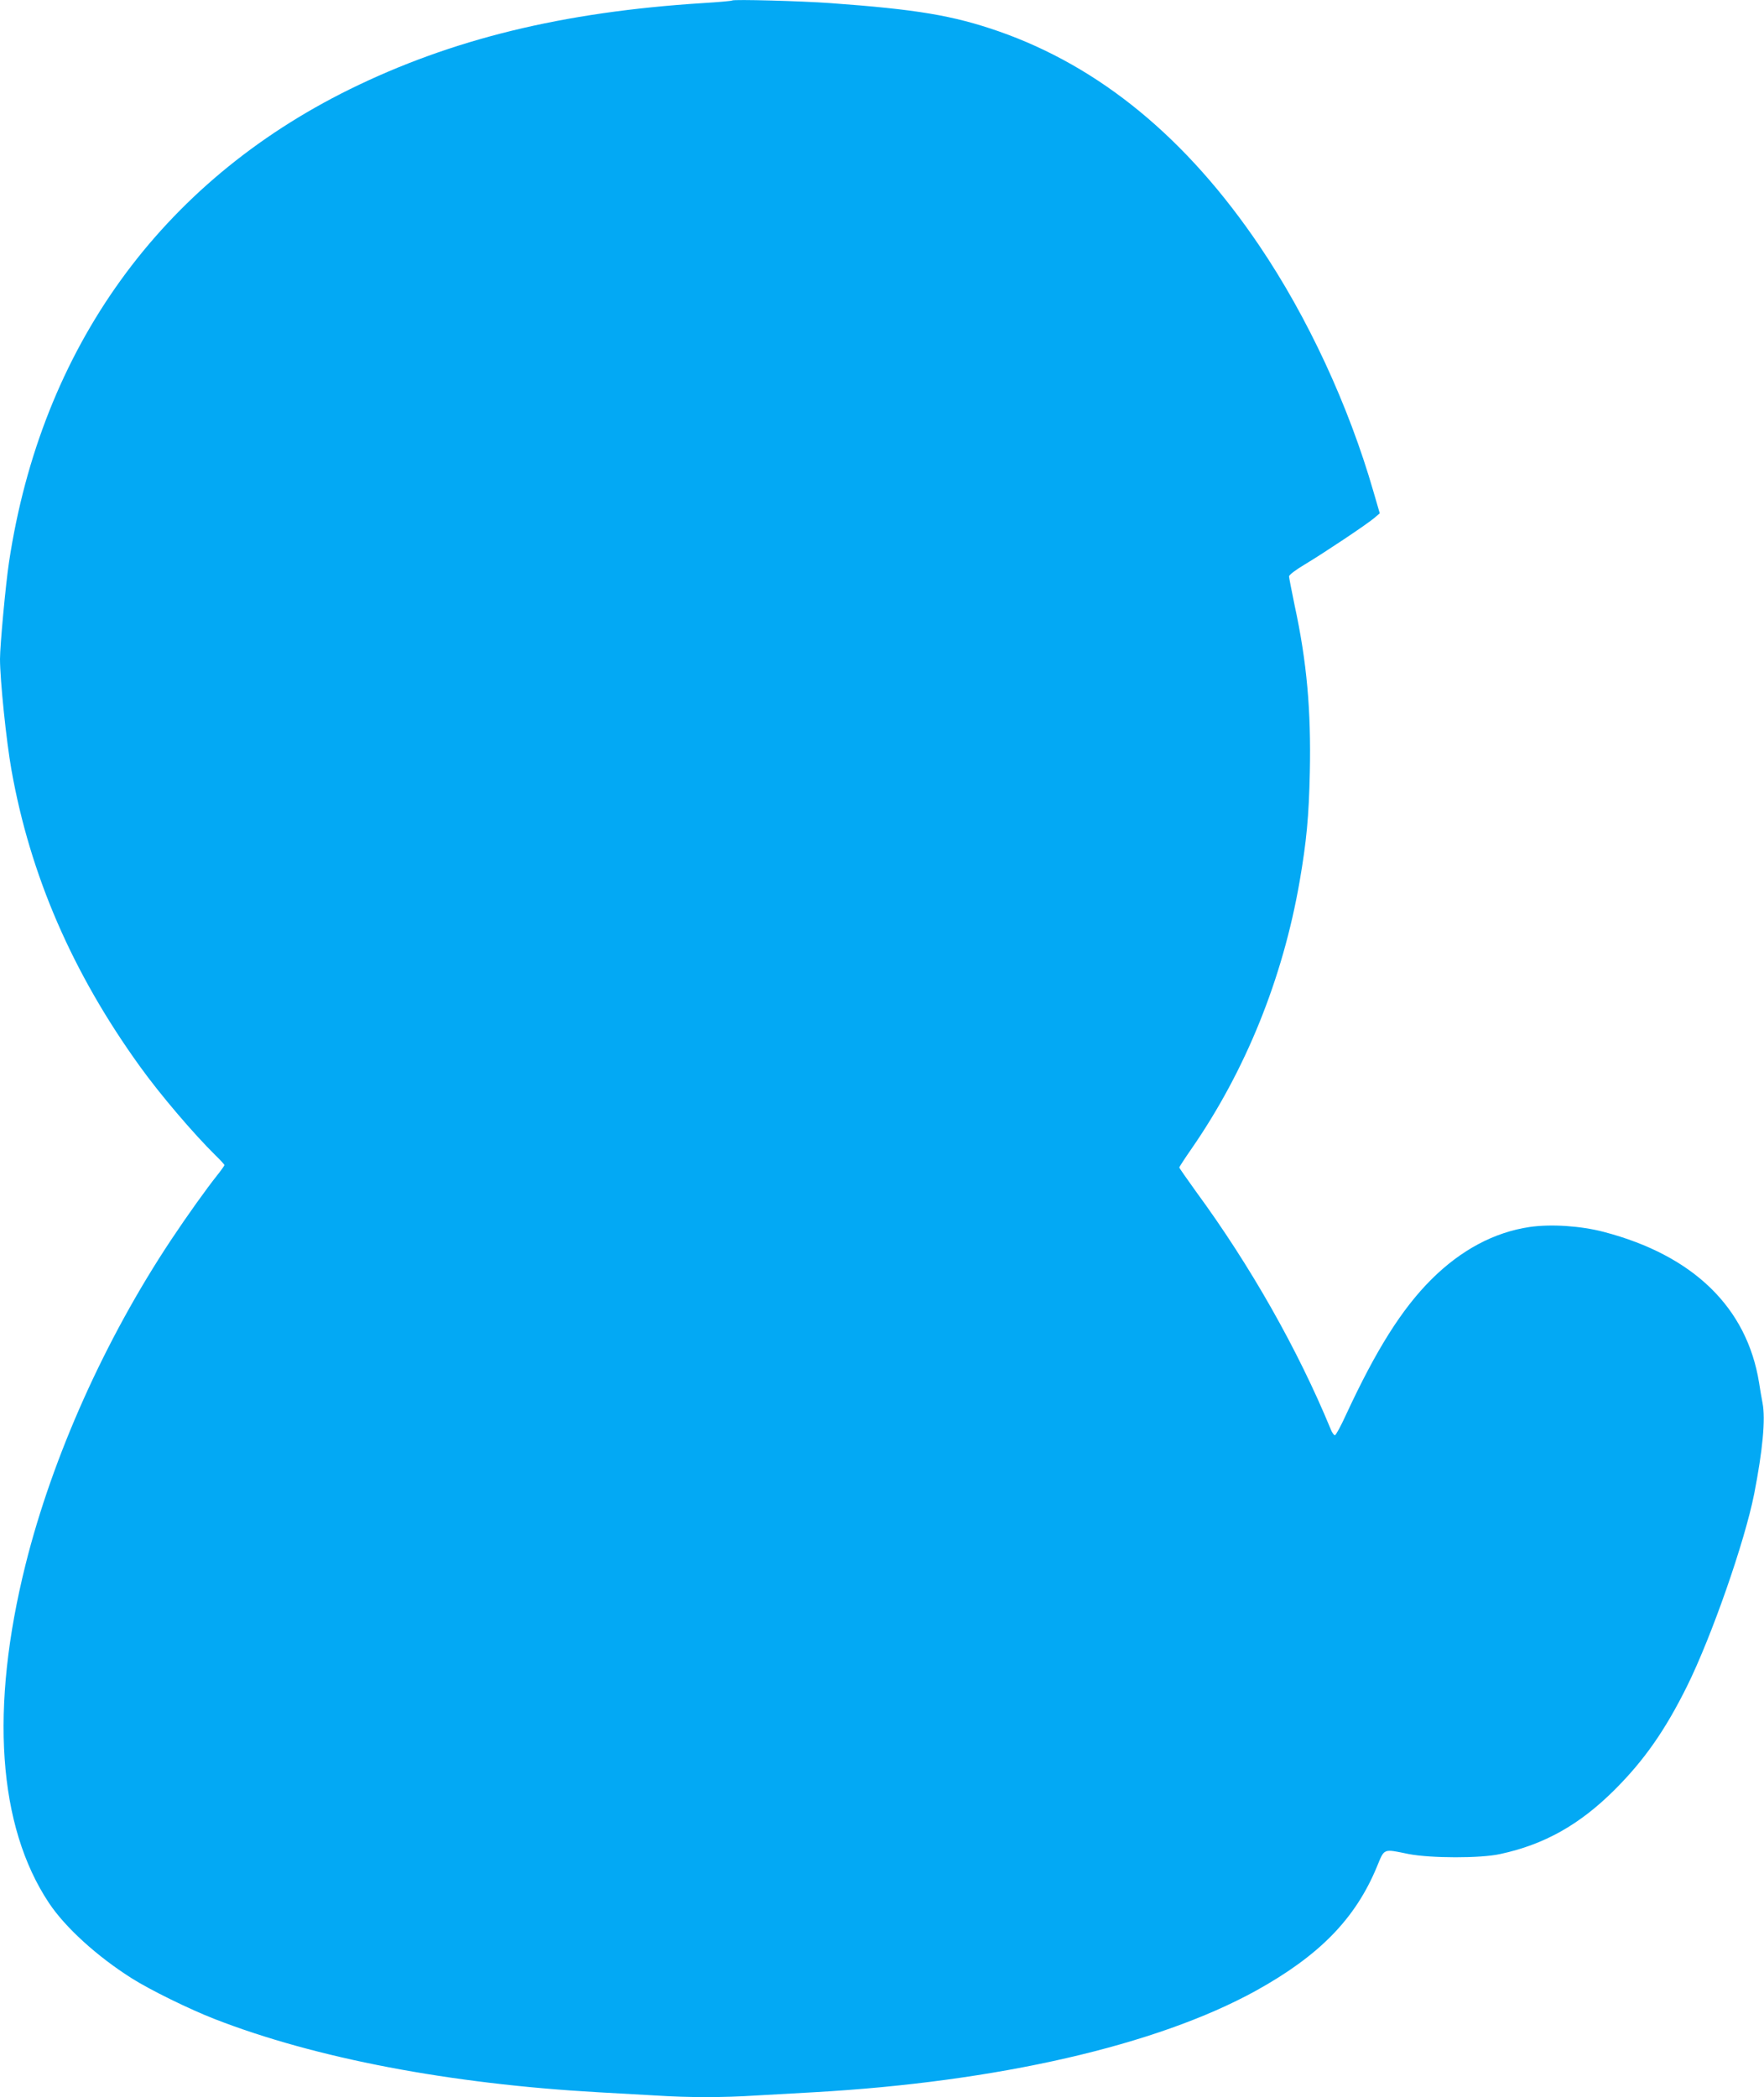<?xml version="1.0" standalone="no"?>
<!DOCTYPE svg PUBLIC "-//W3C//DTD SVG 20010904//EN"
 "http://www.w3.org/TR/2001/REC-SVG-20010904/DTD/svg10.dtd">
<svg version="1.0" xmlns="http://www.w3.org/2000/svg"
 width="1077pt" height="1280pt" viewBox="0 0 1077 1280"
 preserveAspectRatio="xMidYMid meet">
<g transform="translate(0,1280) scale(0.1,-0.1)"
fill="#03a9f4" stroke="none">
<path d="M4470 12797 c-3 -3 -84 -10 -180 -16 -855 -54 -1533 -220 -2155 -526
-1154 -569 -1883 -1580 -2080 -2886 -20 -131 -55 -508 -55 -591 0 -126 38
-499 70 -678 114 -641 372 -1238 785 -1810 122 -170 328 -411 459 -540 31 -30
56 -57 56 -61 0 -4 -19 -31 -43 -61 -64 -80 -183 -246 -284 -398 -403 -607
-722 -1320 -887 -1979 -219 -877 -169 -1597 143 -2066 99 -149 295 -327 506
-460 112 -71 353 -189 505 -248 616 -240 1437 -396 2340 -447 107 -6 267 -15
355 -20 204 -13 406 -13 610 0 88 5 248 14 355 20 1119 63 2091 286 2695 618
389 215 609 439 741 757 48 116 36 111 194 79 135 -26 439 -27 560 0 269 58
484 179 696 390 181 180 310 364 444 634 150 303 352 881 410 1174 52 266 70
457 51 555 -5 26 -15 82 -21 123 -74 460 -402 778 -948 921 -141 37 -321 49
-453 30 -216 -32 -419 -140 -600 -320 -181 -181 -337 -429 -522 -828 -31 -68
-61 -123 -67 -123 -6 0 -18 17 -26 38 -200 485 -490 997 -821 1448 -56 78
-103 145 -103 148 0 4 34 56 75 115 330 477 557 1038 660 1633 42 244 56 393
62 663 8 380 -18 675 -93 1021 -18 89 -34 168 -34 176 0 9 42 41 98 74 115 69
373 241 422 282 l34 29 -39 134 c-151 524 -401 1063 -696 1499 -444 657 -974
1093 -1592 1309 -280 97 -501 134 -1027 172 -178 13 -593 24 -600 16z"/>
</g>
</svg>
